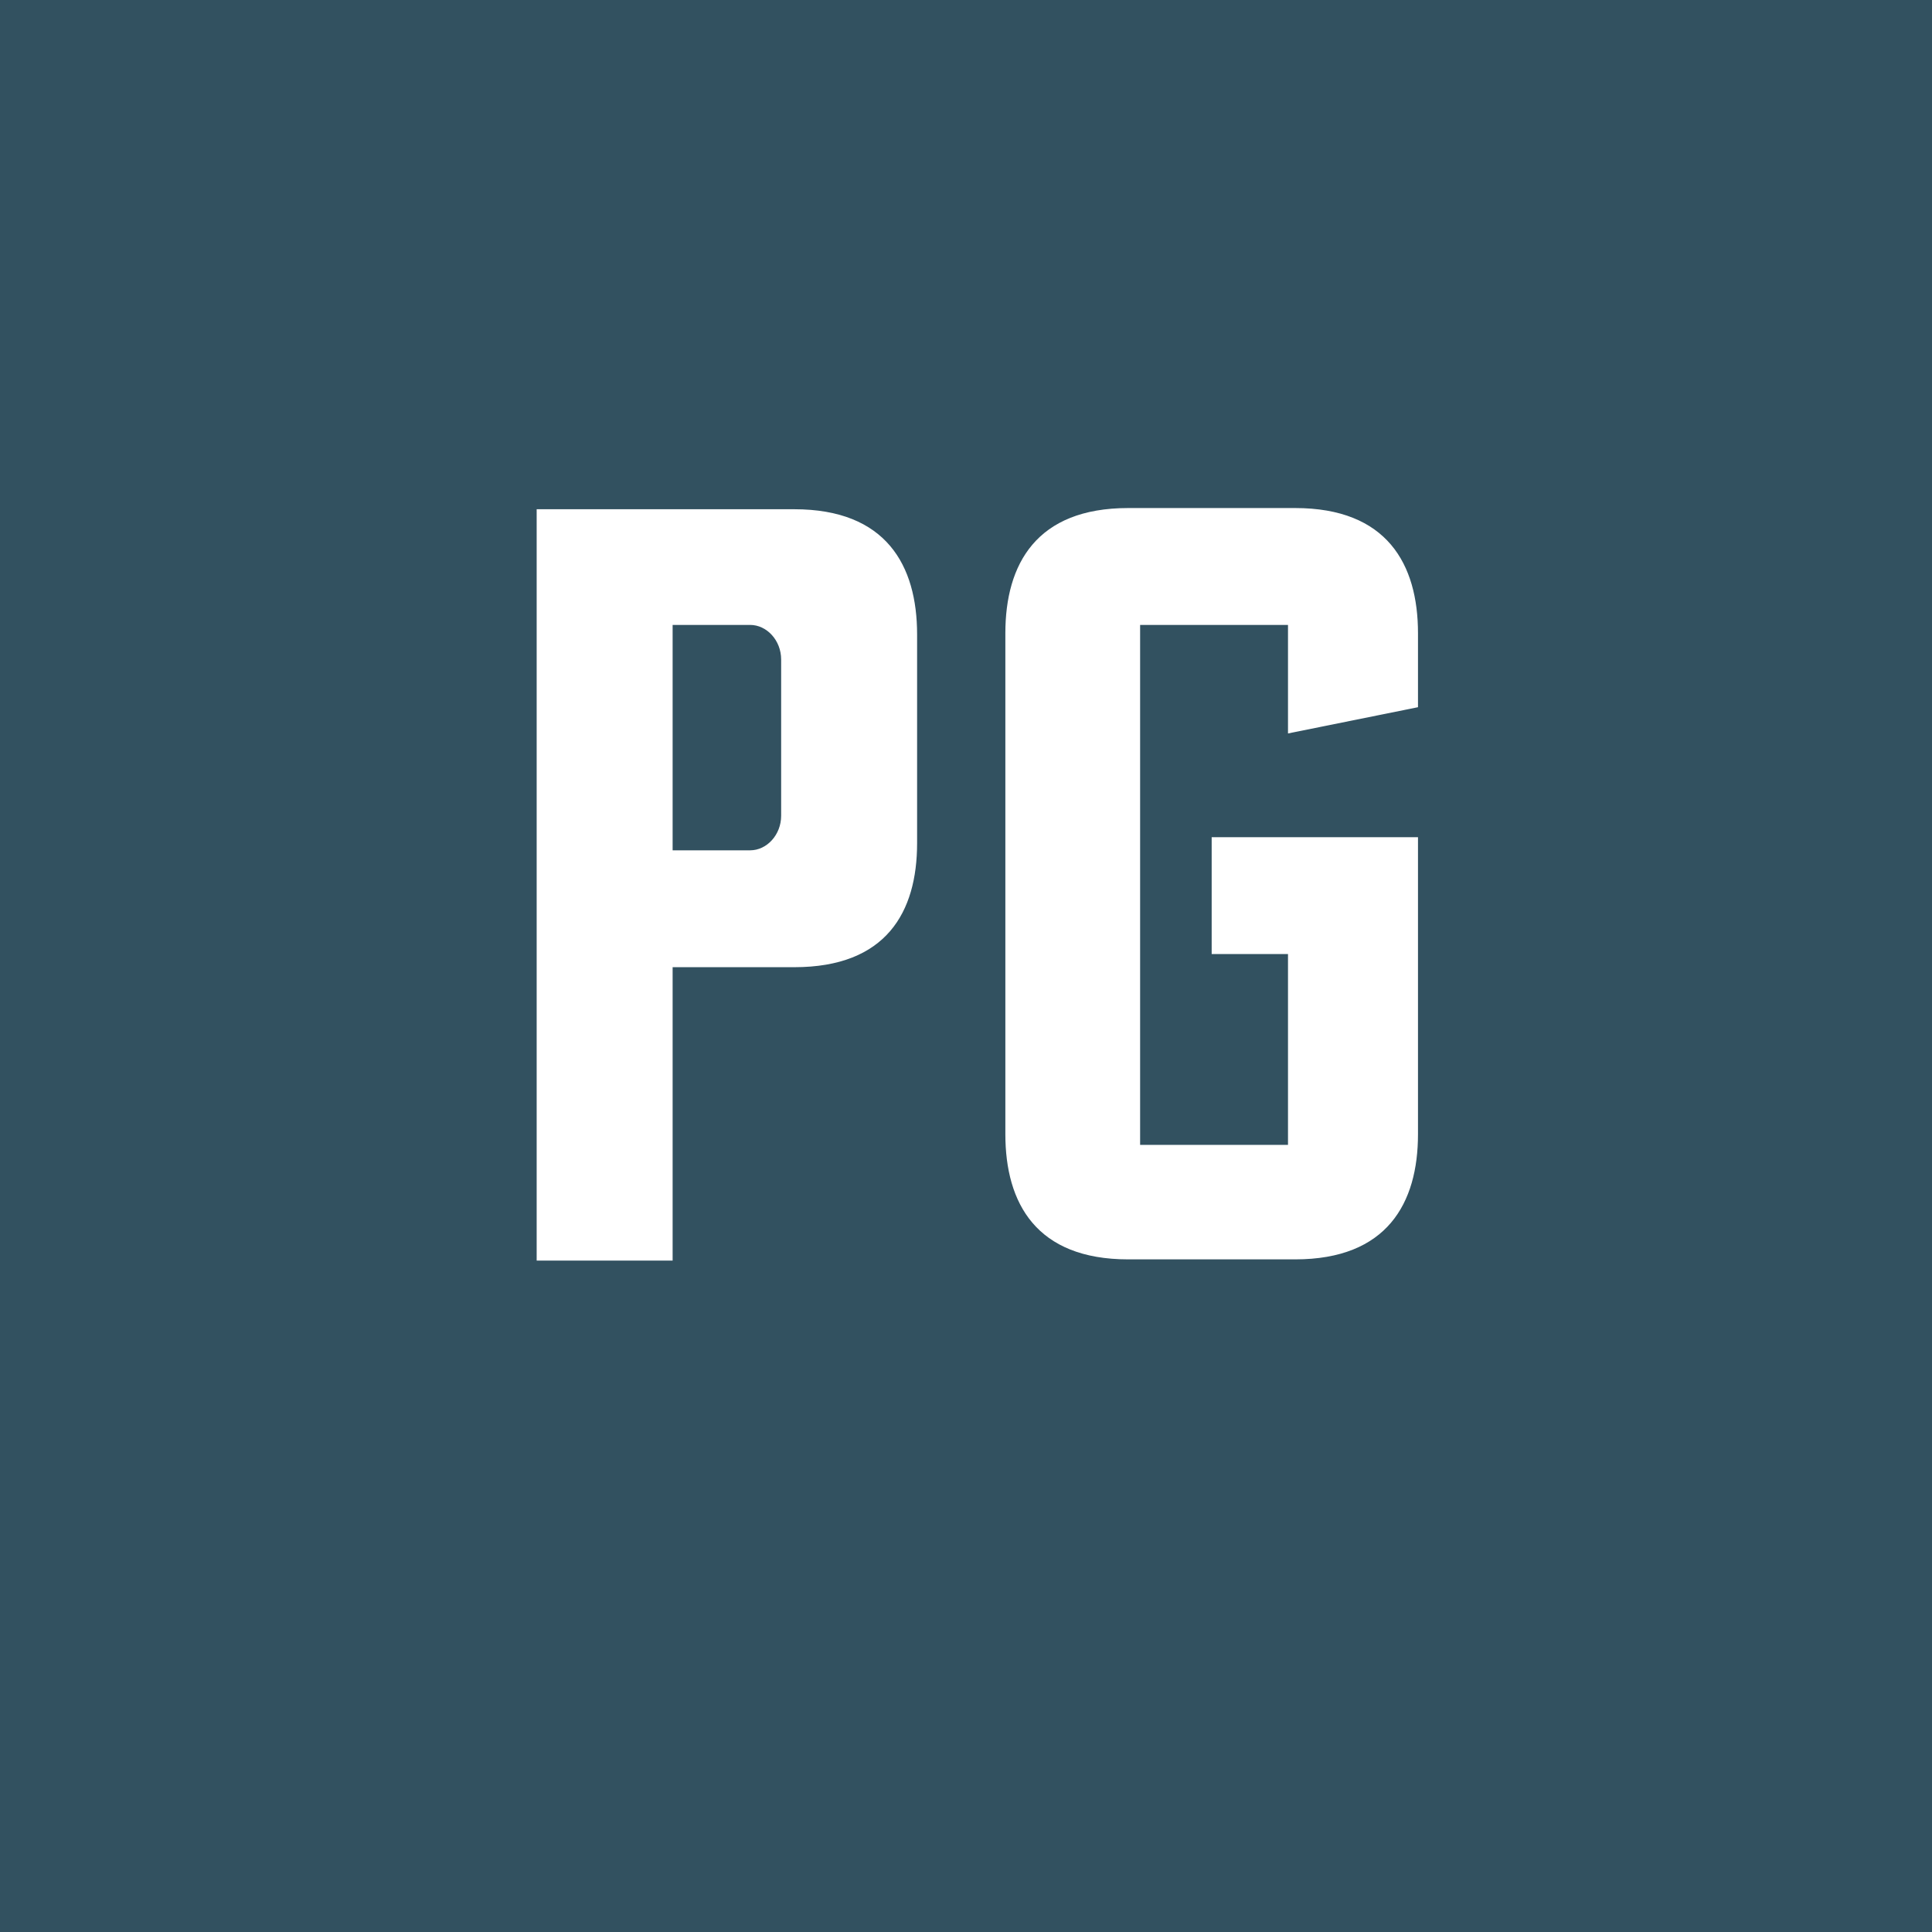 <svg enable-background="new 0 0 162 162" height="162" viewBox="0 0 162 162" width="162" xmlns="http://www.w3.org/2000/svg"><g fill="#325160"><path d="m62.9 52.4h-6.5v18.9h6.5c1.4 0 2.6-1.3 2.6-2.9v-13.1c0-1.6-1.2-2.9-2.6-2.9z"/><path d="m0 0v162.8h162.8v-162.8zm76.9 70.7c0 5.8-2.6 10.4-10.3 10.4h-10.2v24.6h-11.4v-63h21.6c7.7 0 10.3 4.7 10.3 10.5zm42-11.4-10.9 2.2v-9.1h-12.4v43.6h12.4v-16h-6.4v-9.8h17.3v24.9c0 5.8-2.6 10.5-10.3 10.5h-14c-7.7 0-10.3-4.7-10.3-10.5v-42c0-5.8 2.6-10.5 10.3-10.5h14c7.7 0 10.3 4.7 10.3 10.5z"/></g></svg>